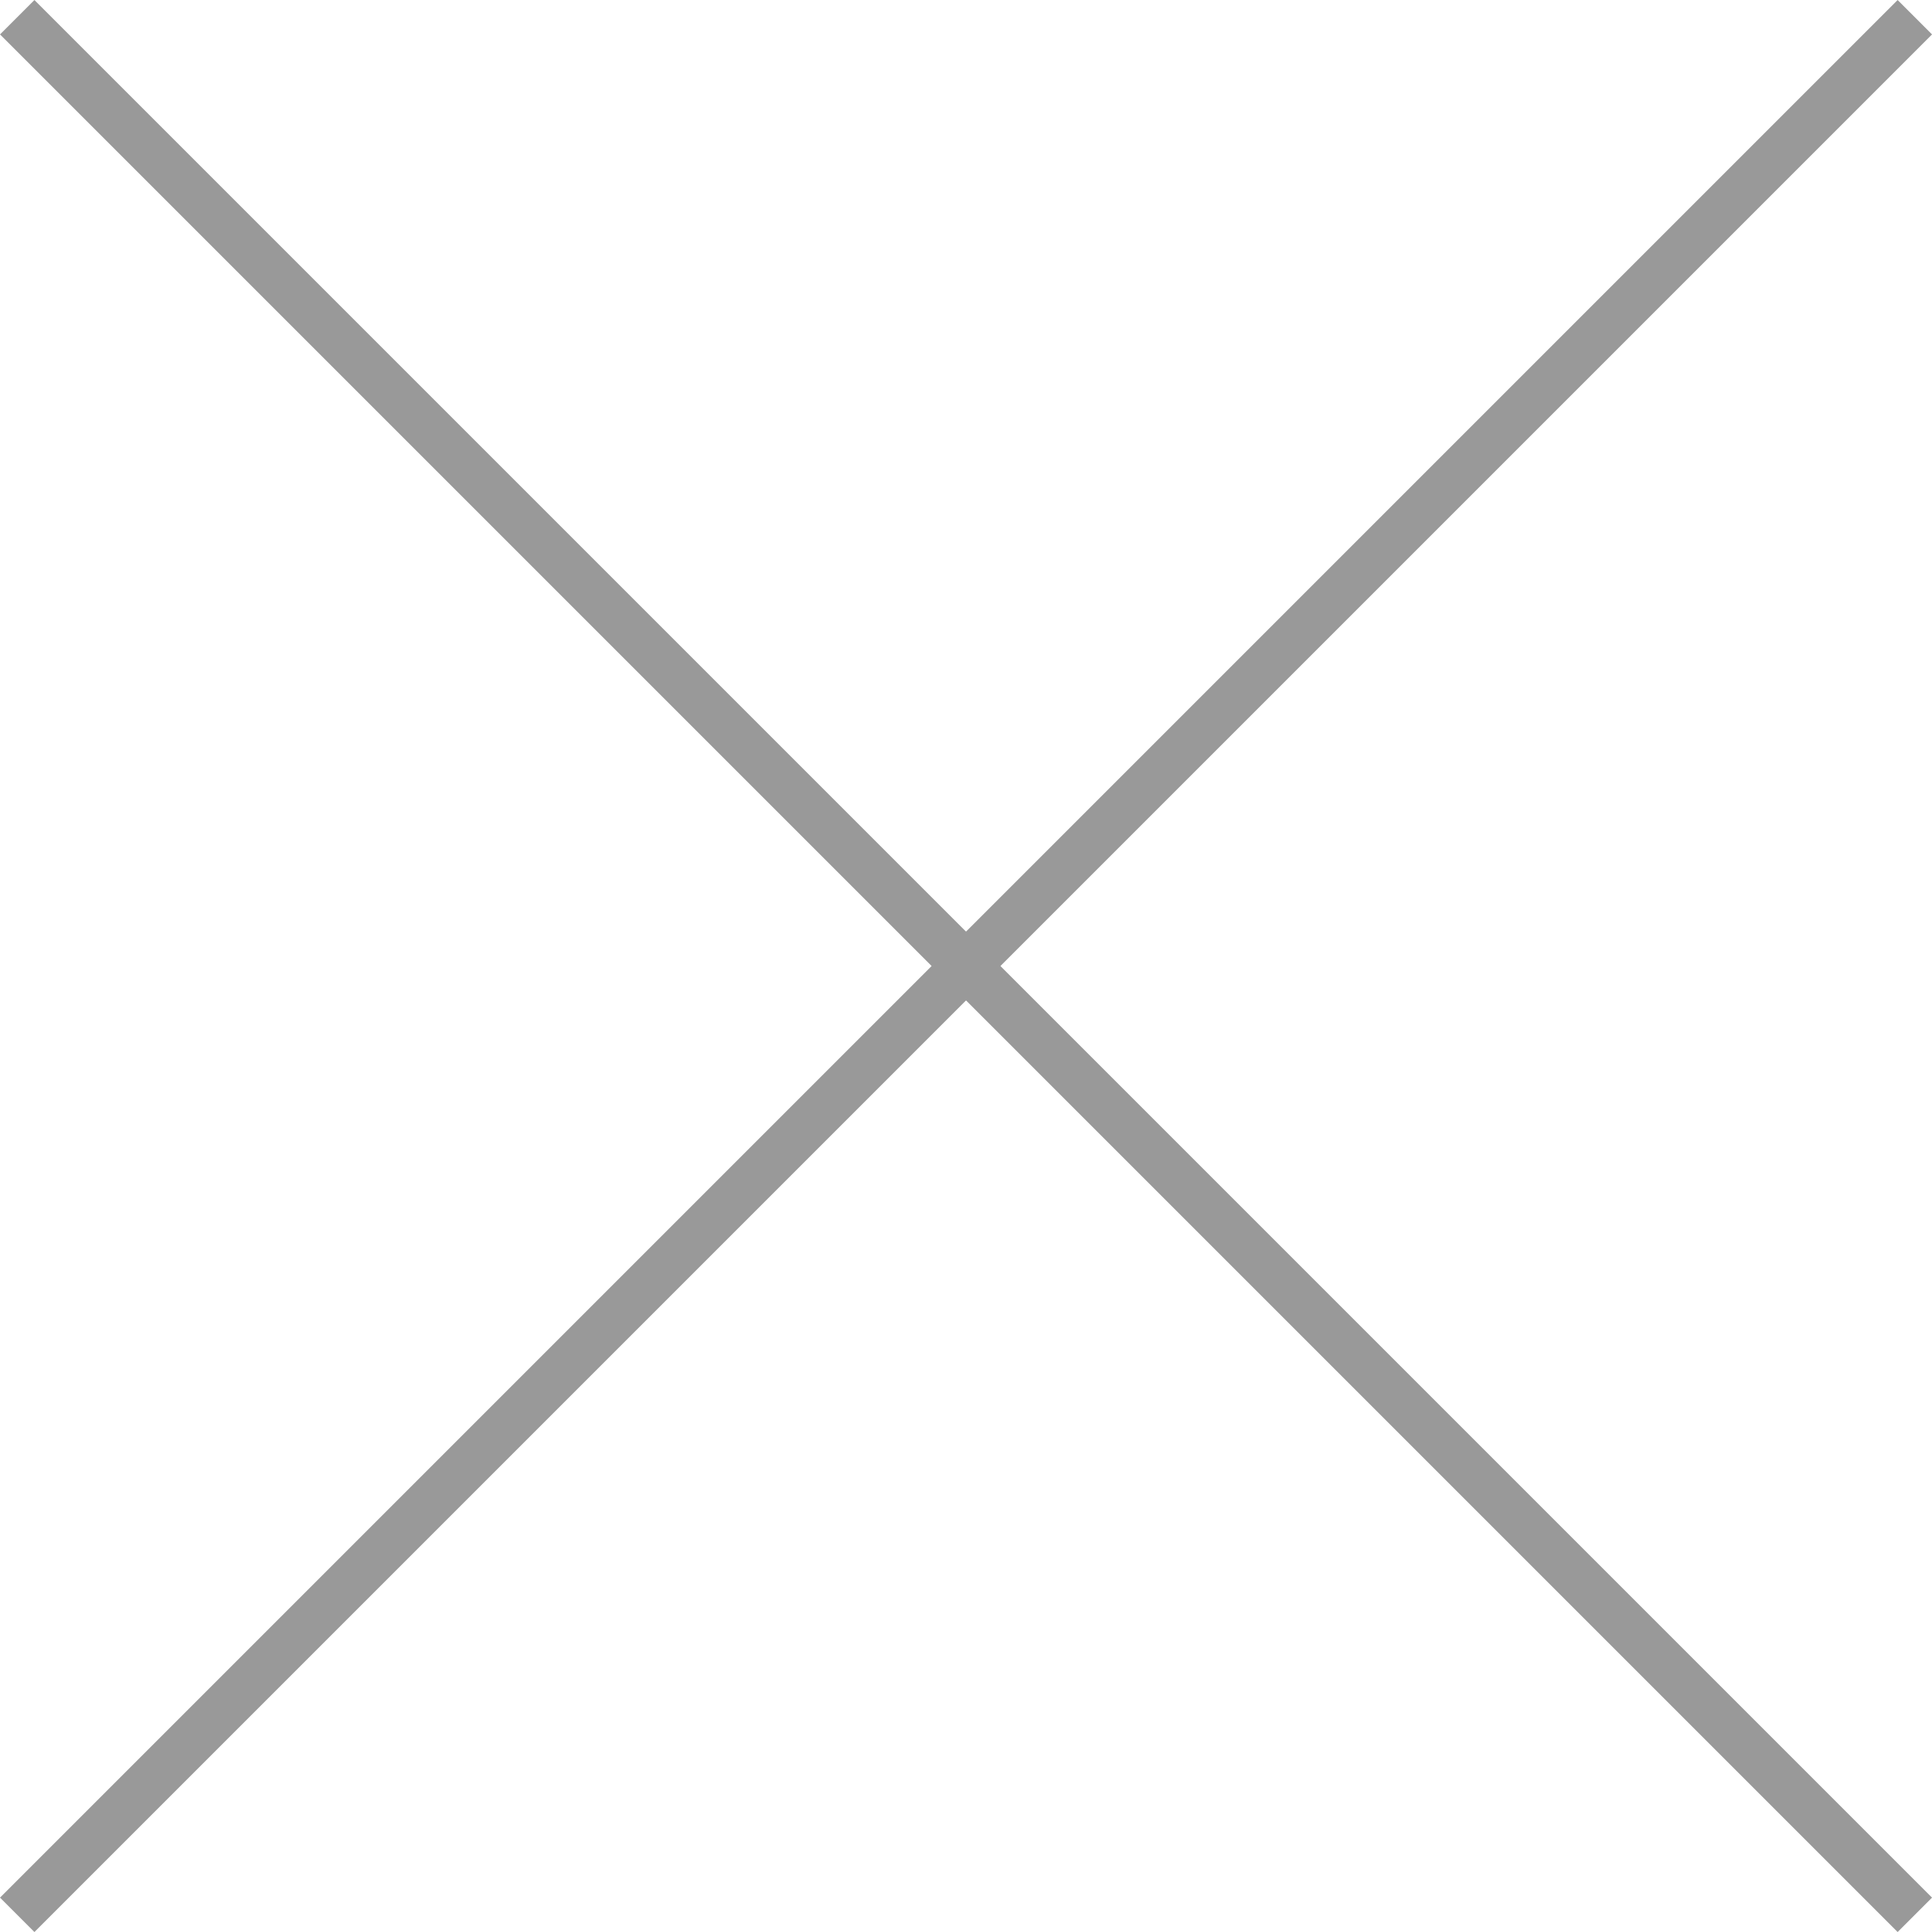 <svg xmlns="http://www.w3.org/2000/svg" width="39.707" height="39.707" viewBox="0 0 39.707 39.707"><g transform="translate(-278.102 -601.102)"><line y1="39" x2="39" transform="translate(278.456 601.456)" fill="none" stroke="#999" stroke-width="1"/><line x1="39" y1="39" transform="translate(278.456 601.456)" fill="none" stroke="#999" stroke-width="1"/></g></svg>